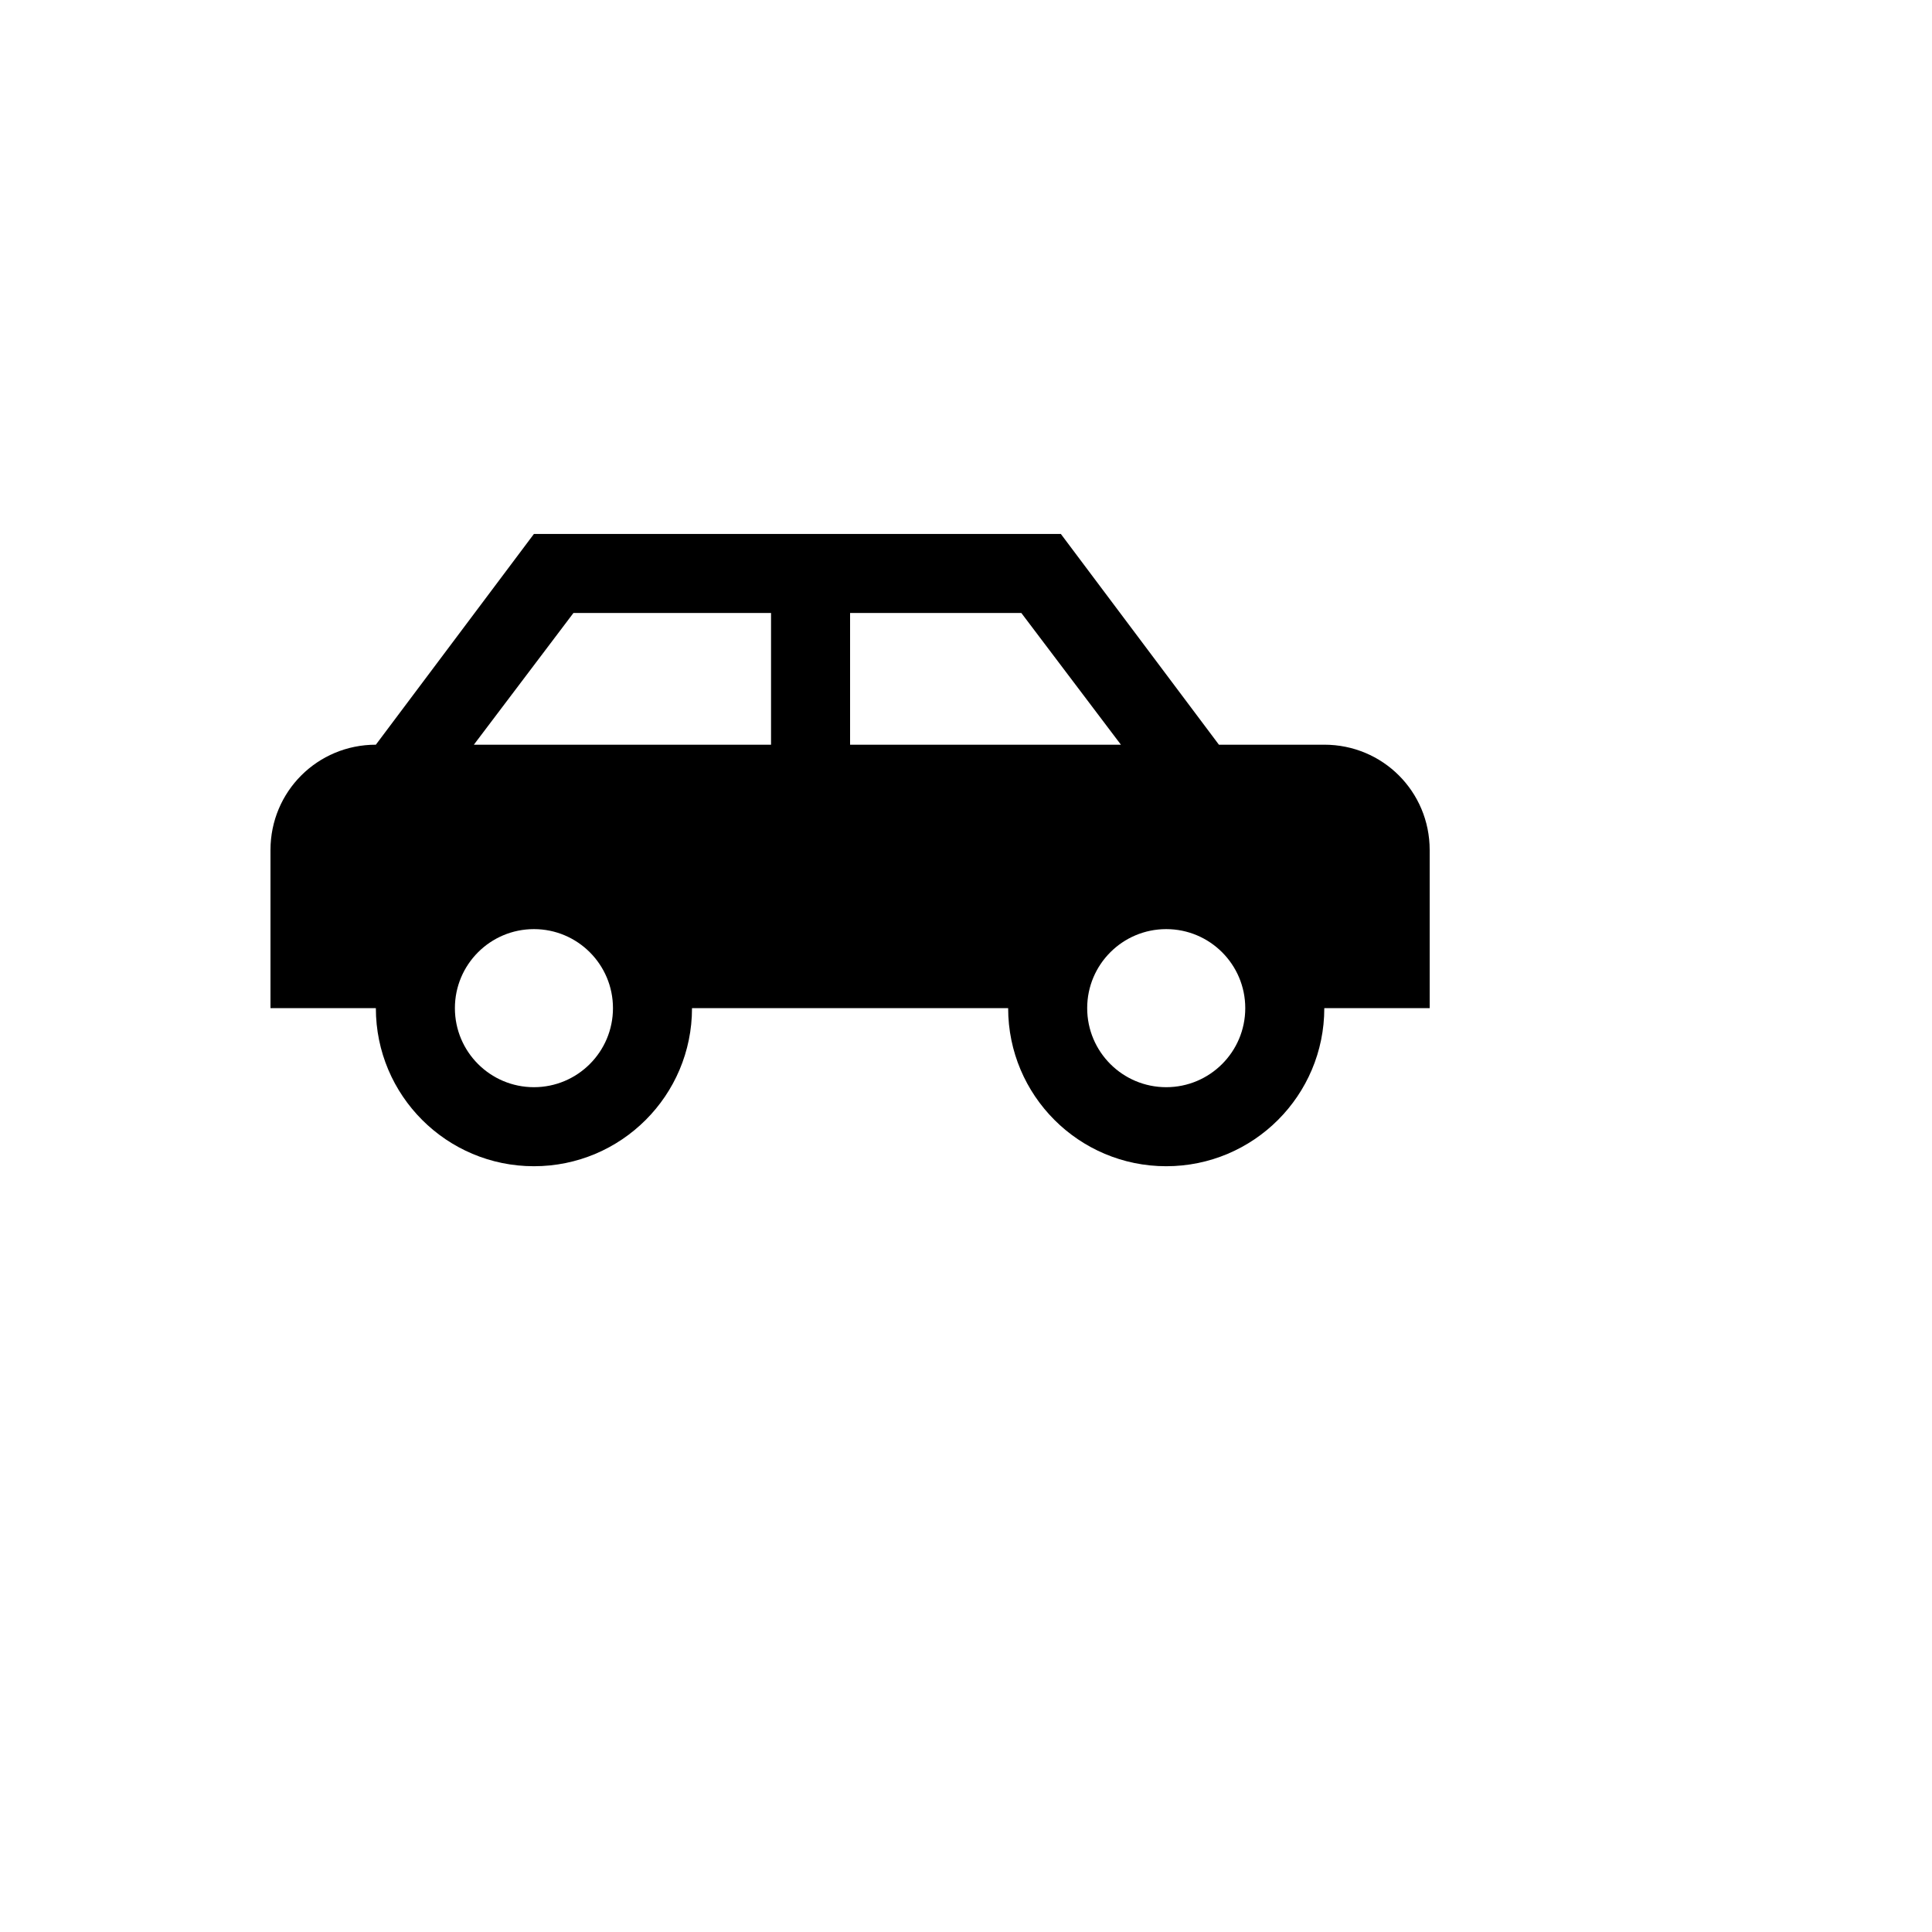 <svg xmlns="http://www.w3.org/2000/svg" version="1.1" xmlns:xlink="http://www.w3.org/1999/xlink" width="100%" height="100%" id="svgWorkerArea" viewBox="-25 -25 625 625" xmlns:idraw="https://idraw.muisca.co" style="background: white;"><defs id="defsdoc"><pattern id="patternBool" x="0" y="0" width="10" height="10" patternUnits="userSpaceOnUse" patternTransform="rotate(35)"><circle cx="5" cy="5" r="4" style="stroke: none;fill: #ff000070;"></circle></pattern></defs><g id="fileImp-41089980" class="cosito"><path id="pathImp-160278611" class="grouped" d="M318.182 147.727C318.182 147.727 369.318 215.909 369.318 215.909 369.318 215.909 403.409 215.909 403.409 215.909 422.329 215.909 437.5 231.08 437.5 250 437.5 250 437.5 301.136 437.5 301.136 437.5 301.136 403.409 301.136 403.409 301.136 403.409 329.379 380.515 352.273 352.273 352.273 324.03 352.273 301.136 329.379 301.136 301.136 301.136 301.136 198.864 301.136 198.864 301.136 198.864 329.379 175.97 352.273 147.727 352.273 119.485 352.273 96.591 329.379 96.591 301.136 96.591 301.136 62.5 301.136 62.5 301.136 62.5 301.136 62.5 250 62.5 250 62.5 231.08 77.67 215.909 96.591 215.909 96.591 215.909 147.727 147.727 147.727 147.727 147.727 147.727 318.182 147.727 318.182 147.727M224.432 173.296C224.432 173.296 160.511 173.296 160.511 173.296 160.511 173.296 128.295 215.909 128.295 215.909 128.295 215.909 224.432 215.909 224.432 215.909 224.432 215.909 224.432 173.296 224.432 173.296M250 173.296C250 173.296 250 215.909 250 215.909 250 215.909 337.614 215.909 337.614 215.909 337.614 215.909 305.398 173.296 305.398 173.296 305.398 173.296 250 173.296 250 173.296M147.727 275.568C133.607 275.568 122.159 287.016 122.159 301.136 122.159 315.257 133.607 326.705 147.727 326.705 161.848 326.705 173.295 315.257 173.295 301.136 173.295 287.016 161.848 275.568 147.727 275.568M352.273 275.568C338.152 275.568 326.704 287.016 326.704 301.136 326.704 315.257 338.152 326.705 352.273 326.705 366.393 326.705 377.841 315.257 377.841 301.136 377.841 287.016 366.393 275.568 352.273 275.568 352.273 275.568 352.273 275.568 352.273 275.568"></path></g></svg>